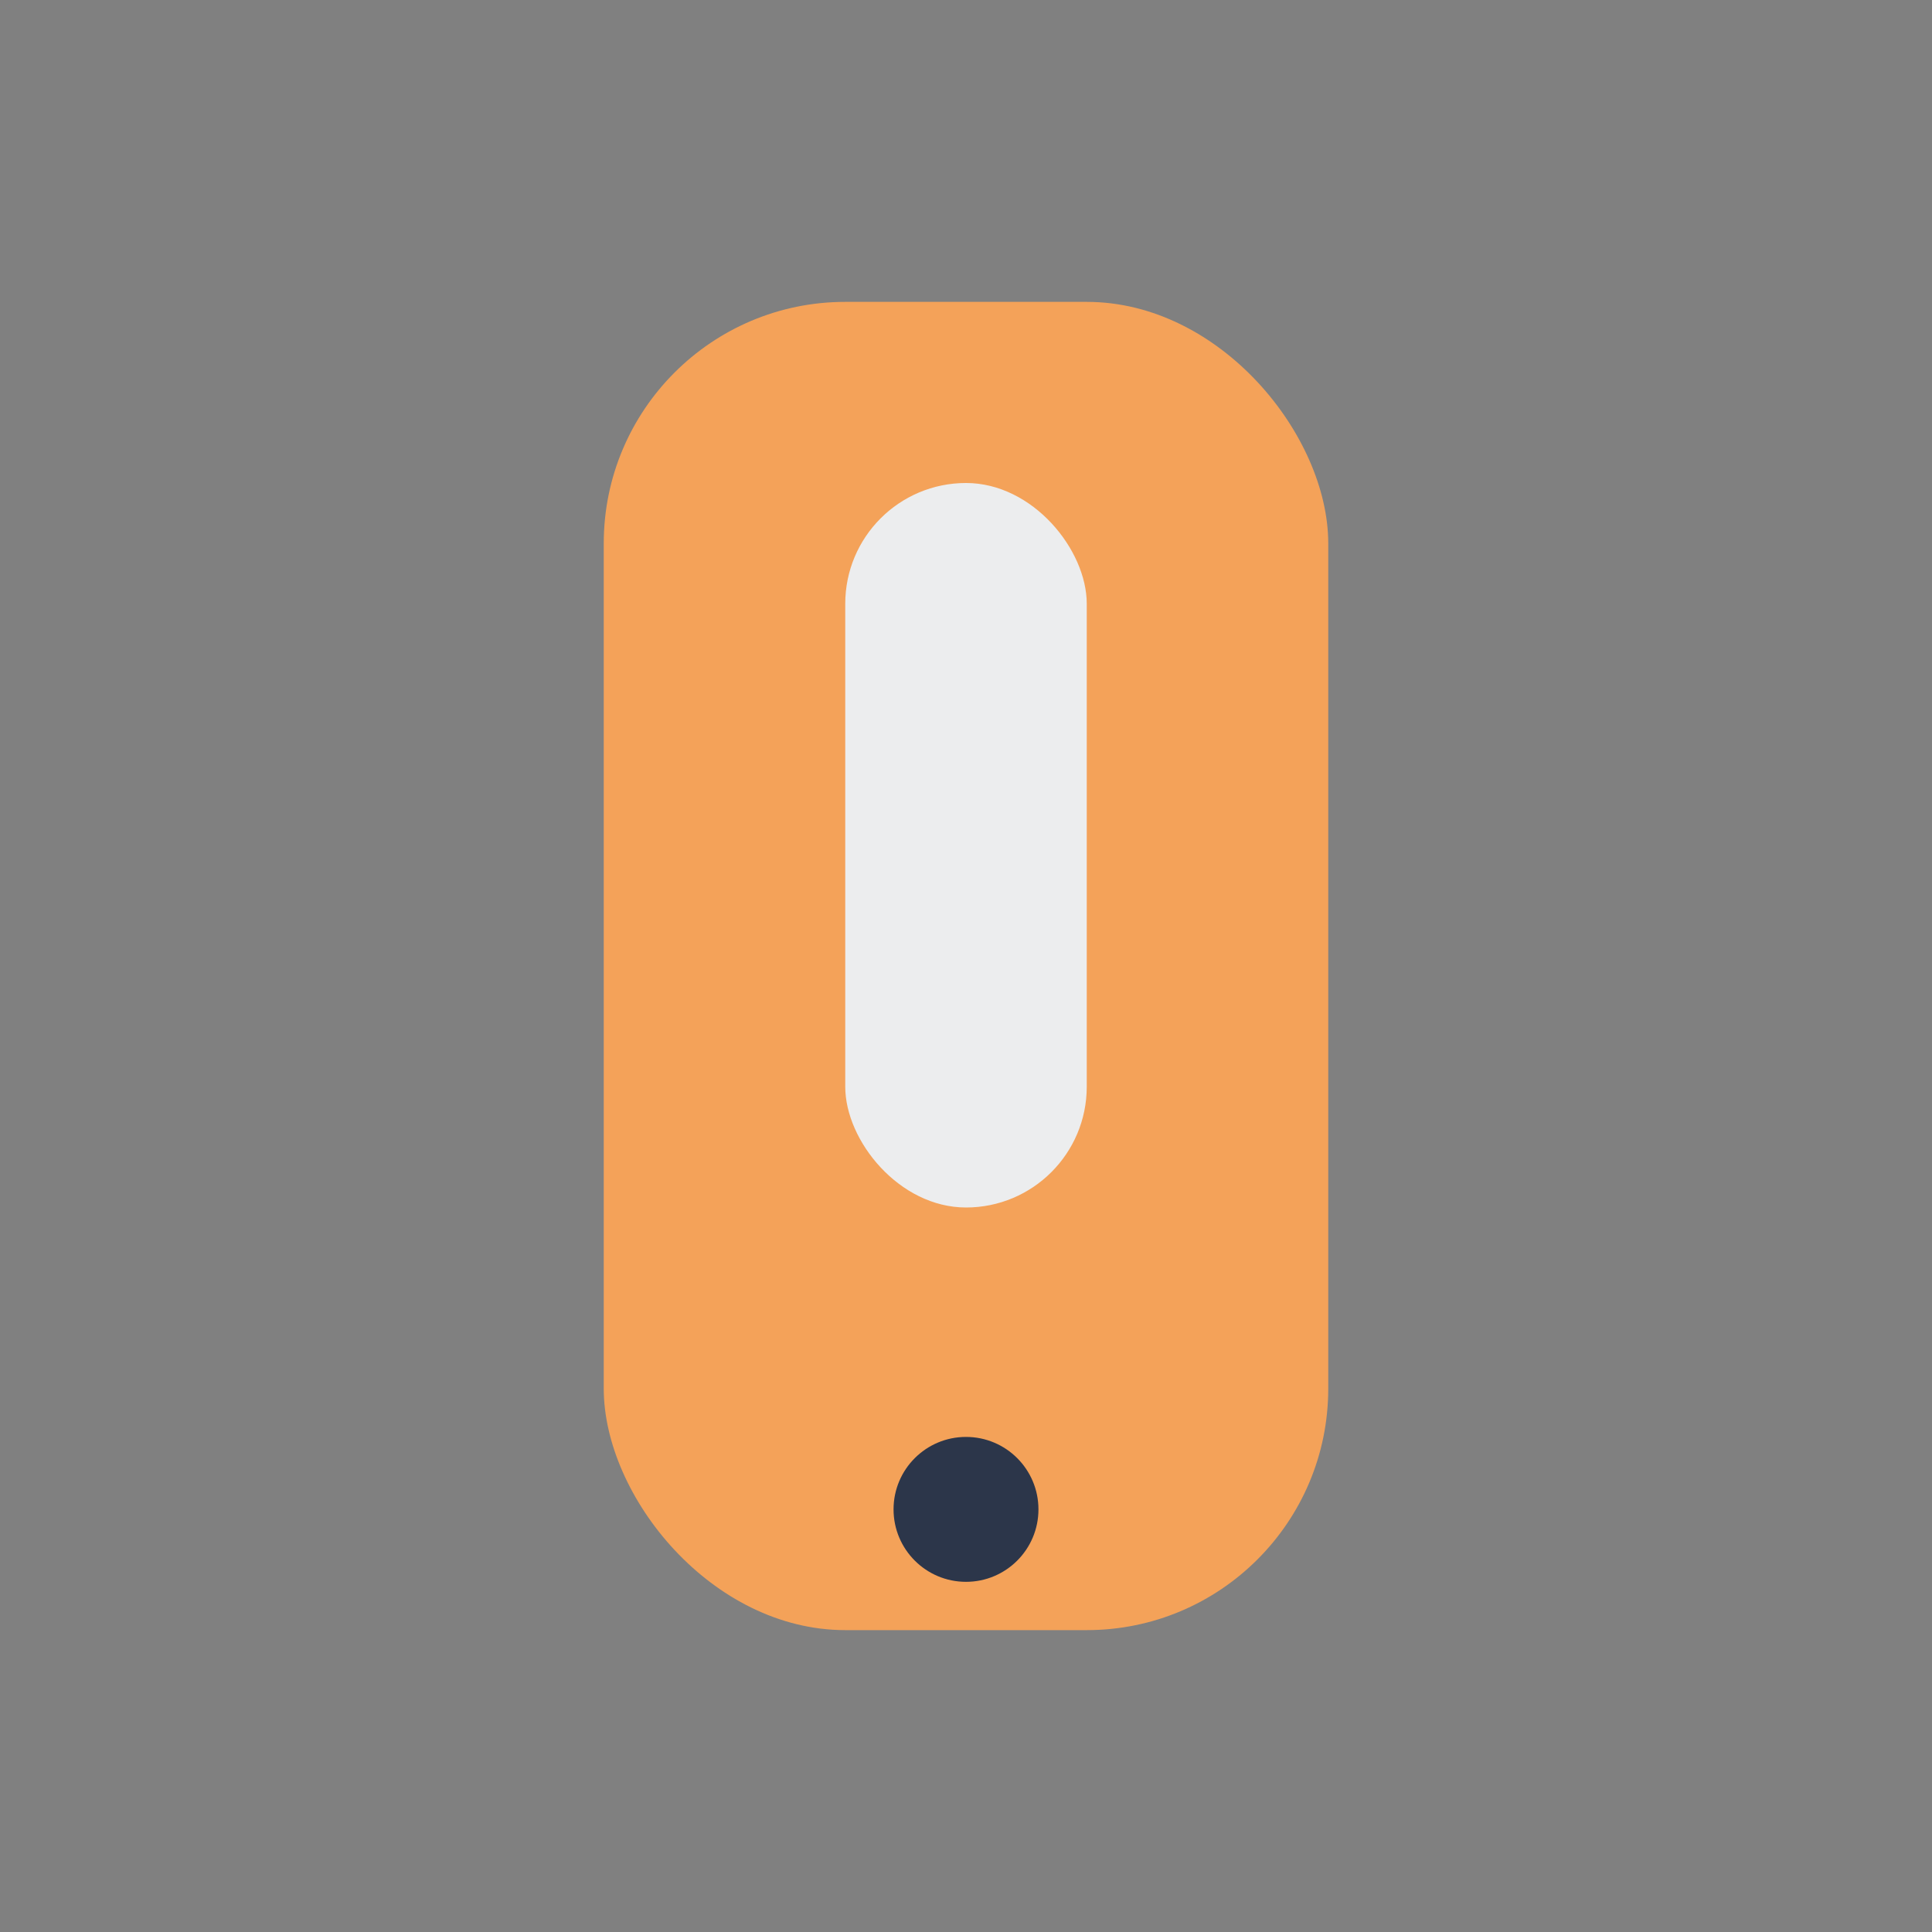 <?xml version="1.0" encoding="UTF-8"?>
<svg xmlns="http://www.w3.org/2000/svg" width="32" height="32" viewBox="0 0 32 32"><rect x="0" y="0" width="32" height="32" fill="#808080" stroke="none"/><rect x="10" y="5" width="12" height="22" rx="4" fill="#F4A259"/><rect x="14" y="8" width="4" height="12" rx="2" fill="#ECEDEE"/><circle cx="16" cy="25" r="1.2" fill="#2C364A"/></svg>